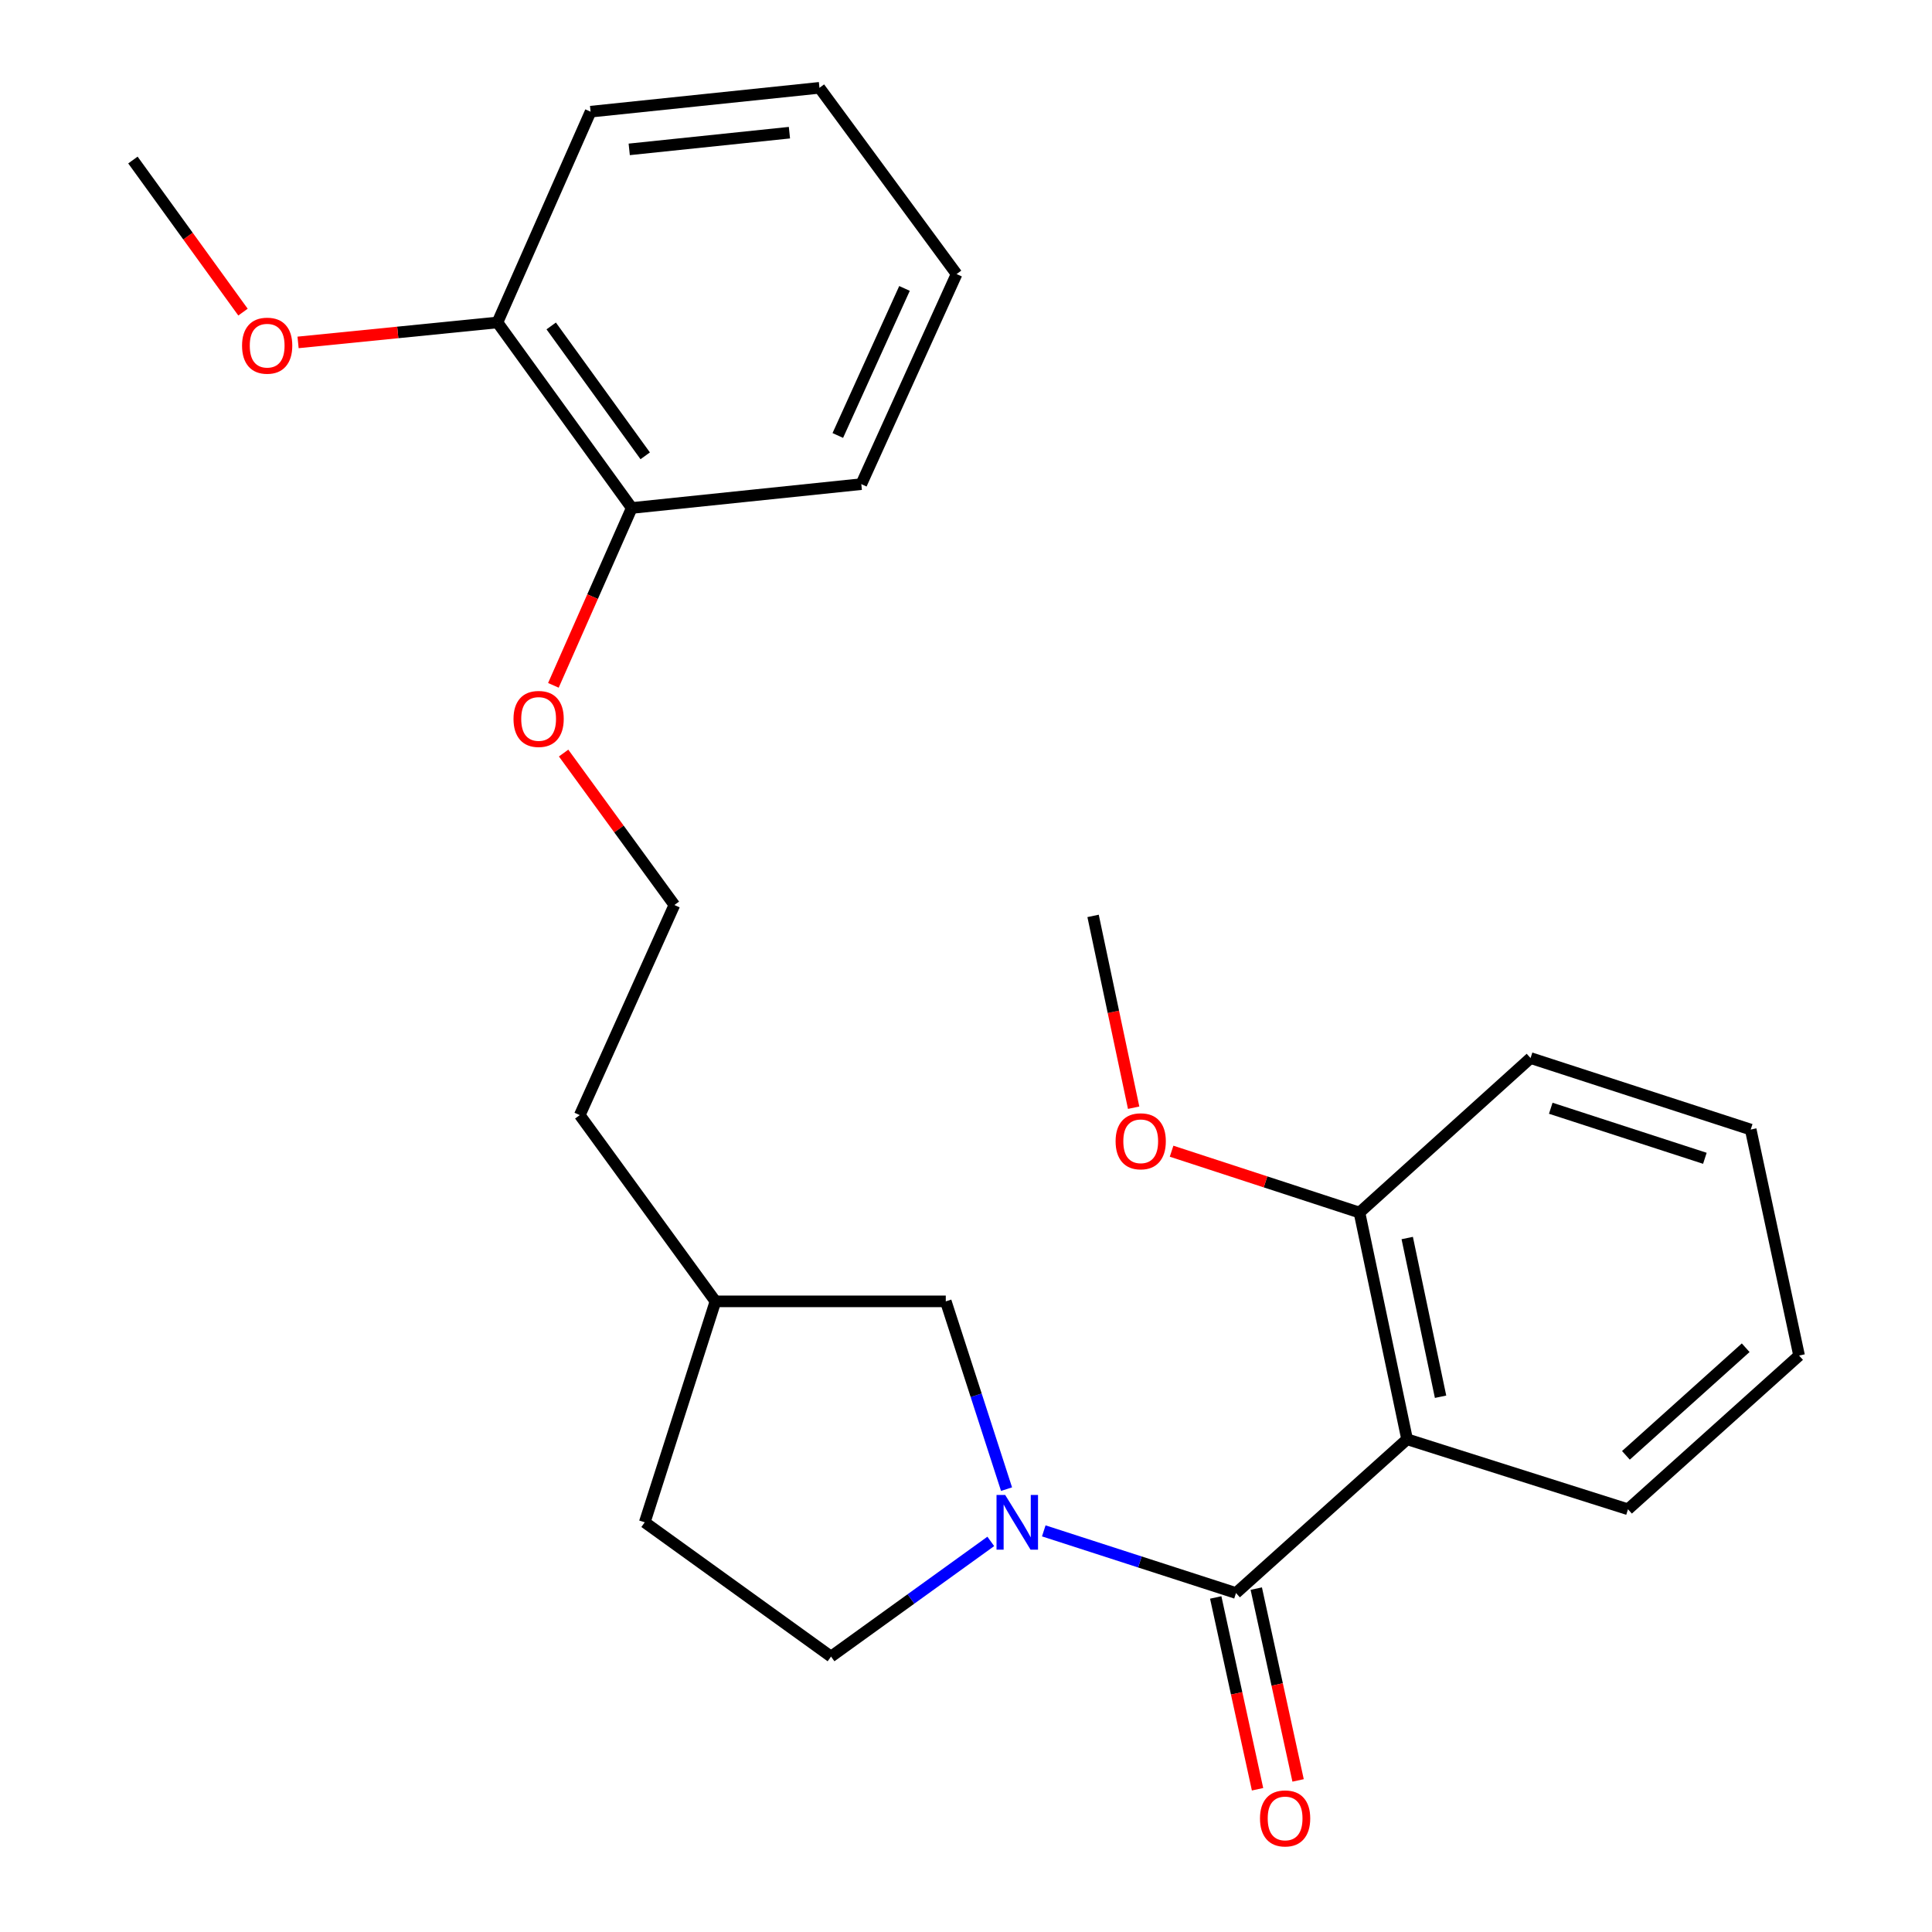 <?xml version='1.0' encoding='iso-8859-1'?>
<svg version='1.1' baseProfile='full'
              xmlns='http://www.w3.org/2000/svg'
                      xmlns:rdkit='http://www.rdkit.org/xml'
                      xmlns:xlink='http://www.w3.org/1999/xlink'
                  xml:space='preserve'
width='1000px' height='1000px' viewBox='0 0 1000 1000'>
<!-- END OF HEADER -->
<rect style='opacity:1.0;fill:#FFFFFF;stroke:none' width='1000' height='1000' x='0' y='0'> </rect>
<path class='bond-0' d='M 639.752,824.552 L 590.003,808.464' style='fill:none;fill-rule:evenodd;stroke:#000000;stroke-width:6px;stroke-linecap:butt;stroke-linejoin:miter;stroke-opacity:1' />
<path class='bond-0' d='M 590.003,808.464 L 540.255,792.376' style='fill:none;fill-rule:evenodd;stroke:#0000FF;stroke-width:6px;stroke-linecap:butt;stroke-linejoin:miter;stroke-opacity:1' />
<path class='bond-1' d='M 639.752,824.552 L 728.31,744.968' style='fill:none;fill-rule:evenodd;stroke:#000000;stroke-width:6px;stroke-linecap:butt;stroke-linejoin:miter;stroke-opacity:1' />
<path class='bond-4' d='M 629.259,826.84 L 640.082,876.478' style='fill:none;fill-rule:evenodd;stroke:#000000;stroke-width:6px;stroke-linecap:butt;stroke-linejoin:miter;stroke-opacity:1' />
<path class='bond-4' d='M 640.082,876.478 L 650.904,926.115' style='fill:none;fill-rule:evenodd;stroke:#FF0000;stroke-width:6px;stroke-linecap:butt;stroke-linejoin:miter;stroke-opacity:1' />
<path class='bond-4' d='M 650.246,822.264 L 661.069,871.902' style='fill:none;fill-rule:evenodd;stroke:#000000;stroke-width:6px;stroke-linecap:butt;stroke-linejoin:miter;stroke-opacity:1' />
<path class='bond-4' d='M 661.069,871.902 L 671.892,921.539' style='fill:none;fill-rule:evenodd;stroke:#FF0000;stroke-width:6px;stroke-linecap:butt;stroke-linejoin:miter;stroke-opacity:1' />
<path class='bond-2' d='M 520.985,770.776 L 505.26,722.179' style='fill:none;fill-rule:evenodd;stroke:#0000FF;stroke-width:6px;stroke-linecap:butt;stroke-linejoin:miter;stroke-opacity:1' />
<path class='bond-2' d='M 505.26,722.179 L 489.534,673.583' style='fill:none;fill-rule:evenodd;stroke:#000000;stroke-width:6px;stroke-linecap:butt;stroke-linejoin:miter;stroke-opacity:1' />
<path class='bond-5' d='M 512.829,797.826 L 471.485,827.633' style='fill:none;fill-rule:evenodd;stroke:#0000FF;stroke-width:6px;stroke-linecap:butt;stroke-linejoin:miter;stroke-opacity:1' />
<path class='bond-5' d='M 471.485,827.633 L 430.142,857.441' style='fill:none;fill-rule:evenodd;stroke:#000000;stroke-width:6px;stroke-linecap:butt;stroke-linejoin:miter;stroke-opacity:1' />
<path class='bond-3' d='M 728.31,744.968 L 703.656,627.615' style='fill:none;fill-rule:evenodd;stroke:#000000;stroke-width:6px;stroke-linecap:butt;stroke-linejoin:miter;stroke-opacity:1' />
<path class='bond-3' d='M 745.634,722.949 L 728.375,640.802' style='fill:none;fill-rule:evenodd;stroke:#000000;stroke-width:6px;stroke-linecap:butt;stroke-linejoin:miter;stroke-opacity:1' />
<path class='bond-8' d='M 728.31,744.968 L 842.645,781.198' style='fill:none;fill-rule:evenodd;stroke:#000000;stroke-width:6px;stroke-linecap:butt;stroke-linejoin:miter;stroke-opacity:1' />
<path class='bond-10' d='M 489.534,673.583 L 370.319,673.583' style='fill:none;fill-rule:evenodd;stroke:#000000;stroke-width:6px;stroke-linecap:butt;stroke-linejoin:miter;stroke-opacity:1' />
<path class='bond-12' d='M 703.656,627.615 L 655.033,611.739' style='fill:none;fill-rule:evenodd;stroke:#000000;stroke-width:6px;stroke-linecap:butt;stroke-linejoin:miter;stroke-opacity:1' />
<path class='bond-12' d='M 655.033,611.739 L 606.409,595.862' style='fill:none;fill-rule:evenodd;stroke:#FF0000;stroke-width:6px;stroke-linecap:butt;stroke-linejoin:miter;stroke-opacity:1' />
<path class='bond-15' d='M 703.656,627.615 L 792.214,547.649' style='fill:none;fill-rule:evenodd;stroke:#000000;stroke-width:6px;stroke-linecap:butt;stroke-linejoin:miter;stroke-opacity:1' />
<path class='bond-9' d='M 430.142,857.441 L 333.72,787.941' style='fill:none;fill-rule:evenodd;stroke:#000000;stroke-width:6px;stroke-linecap:butt;stroke-linejoin:miter;stroke-opacity:1' />
<path class='bond-6' d='M 326.989,262.929 L 306.711,308.832' style='fill:none;fill-rule:evenodd;stroke:#000000;stroke-width:6px;stroke-linecap:butt;stroke-linejoin:miter;stroke-opacity:1' />
<path class='bond-6' d='M 306.711,308.832 L 286.433,354.735' style='fill:none;fill-rule:evenodd;stroke:#FF0000;stroke-width:6px;stroke-linecap:butt;stroke-linejoin:miter;stroke-opacity:1' />
<path class='bond-7' d='M 326.989,262.929 L 257.477,166.901' style='fill:none;fill-rule:evenodd;stroke:#000000;stroke-width:6px;stroke-linecap:butt;stroke-linejoin:miter;stroke-opacity:1' />
<path class='bond-7' d='M 333.962,235.93 L 285.304,168.71' style='fill:none;fill-rule:evenodd;stroke:#000000;stroke-width:6px;stroke-linecap:butt;stroke-linejoin:miter;stroke-opacity:1' />
<path class='bond-17' d='M 326.989,262.929 L 445.81,250.59' style='fill:none;fill-rule:evenodd;stroke:#000000;stroke-width:6px;stroke-linecap:butt;stroke-linejoin:miter;stroke-opacity:1' />
<path class='bond-13' d='M 257.477,166.901 L 205.879,172.067' style='fill:none;fill-rule:evenodd;stroke:#000000;stroke-width:6px;stroke-linecap:butt;stroke-linejoin:miter;stroke-opacity:1' />
<path class='bond-13' d='M 205.879,172.067 L 154.28,177.233' style='fill:none;fill-rule:evenodd;stroke:#FF0000;stroke-width:6px;stroke-linecap:butt;stroke-linejoin:miter;stroke-opacity:1' />
<path class='bond-16' d='M 257.477,166.901 L 305.688,57.806' style='fill:none;fill-rule:evenodd;stroke:#000000;stroke-width:6px;stroke-linecap:butt;stroke-linejoin:miter;stroke-opacity:1' />
<path class='bond-21' d='M 842.645,781.198 L 931.203,701.626' style='fill:none;fill-rule:evenodd;stroke:#000000;stroke-width:6px;stroke-linecap:butt;stroke-linejoin:miter;stroke-opacity:1' />
<path class='bond-21' d='M 841.572,753.285 L 903.562,697.584' style='fill:none;fill-rule:evenodd;stroke:#000000;stroke-width:6px;stroke-linecap:butt;stroke-linejoin:miter;stroke-opacity:1' />
<path class='bond-25' d='M 333.72,787.941 L 370.319,673.583' style='fill:none;fill-rule:evenodd;stroke:#000000;stroke-width:6px;stroke-linecap:butt;stroke-linejoin:miter;stroke-opacity:1' />
<path class='bond-18' d='M 370.319,673.583 L 300.091,577.184' style='fill:none;fill-rule:evenodd;stroke:#000000;stroke-width:6px;stroke-linecap:butt;stroke-linejoin:miter;stroke-opacity:1' />
<path class='bond-11' d='M 291.722,389.779 L 320.388,429.107' style='fill:none;fill-rule:evenodd;stroke:#FF0000;stroke-width:6px;stroke-linecap:butt;stroke-linejoin:miter;stroke-opacity:1' />
<path class='bond-11' d='M 320.388,429.107 L 349.054,468.435' style='fill:none;fill-rule:evenodd;stroke:#000000;stroke-width:6px;stroke-linecap:butt;stroke-linejoin:miter;stroke-opacity:1' />
<path class='bond-20' d='M 586.773,573.346 L 576.275,523.707' style='fill:none;fill-rule:evenodd;stroke:#FF0000;stroke-width:6px;stroke-linecap:butt;stroke-linejoin:miter;stroke-opacity:1' />
<path class='bond-20' d='M 576.275,523.707 L 565.777,474.068' style='fill:none;fill-rule:evenodd;stroke:#000000;stroke-width:6px;stroke-linecap:butt;stroke-linejoin:miter;stroke-opacity:1' />
<path class='bond-19' d='M 125.776,161.552 L 97.287,122.191' style='fill:none;fill-rule:evenodd;stroke:#FF0000;stroke-width:6px;stroke-linecap:butt;stroke-linejoin:miter;stroke-opacity:1' />
<path class='bond-19' d='M 97.287,122.191 L 68.797,82.83' style='fill:none;fill-rule:evenodd;stroke:#000000;stroke-width:6px;stroke-linecap:butt;stroke-linejoin:miter;stroke-opacity:1' />
<path class='bond-14' d='M 349.054,468.435 L 300.091,577.184' style='fill:none;fill-rule:evenodd;stroke:#000000;stroke-width:6px;stroke-linecap:butt;stroke-linejoin:miter;stroke-opacity:1' />
<path class='bond-26' d='M 792.214,547.649 L 906.166,584.655' style='fill:none;fill-rule:evenodd;stroke:#000000;stroke-width:6px;stroke-linecap:butt;stroke-linejoin:miter;stroke-opacity:1' />
<path class='bond-26' d='M 802.672,573.63 L 882.439,599.534' style='fill:none;fill-rule:evenodd;stroke:#000000;stroke-width:6px;stroke-linecap:butt;stroke-linejoin:miter;stroke-opacity:1' />
<path class='bond-27' d='M 305.688,57.806 L 424.151,45.455' style='fill:none;fill-rule:evenodd;stroke:#000000;stroke-width:6px;stroke-linecap:butt;stroke-linejoin:miter;stroke-opacity:1' />
<path class='bond-27' d='M 325.685,77.317 L 408.609,68.672' style='fill:none;fill-rule:evenodd;stroke:#000000;stroke-width:6px;stroke-linecap:butt;stroke-linejoin:miter;stroke-opacity:1' />
<path class='bond-23' d='M 445.81,250.59 L 495.131,141.853' style='fill:none;fill-rule:evenodd;stroke:#000000;stroke-width:6px;stroke-linecap:butt;stroke-linejoin:miter;stroke-opacity:1' />
<path class='bond-23' d='M 433.646,225.407 L 468.171,149.291' style='fill:none;fill-rule:evenodd;stroke:#000000;stroke-width:6px;stroke-linecap:butt;stroke-linejoin:miter;stroke-opacity:1' />
<path class='bond-24' d='M 931.203,701.626 L 906.166,584.655' style='fill:none;fill-rule:evenodd;stroke:#000000;stroke-width:6px;stroke-linecap:butt;stroke-linejoin:miter;stroke-opacity:1' />
<path class='bond-22' d='M 424.151,45.455 L 495.131,141.853' style='fill:none;fill-rule:evenodd;stroke:#000000;stroke-width:6px;stroke-linecap:butt;stroke-linejoin:miter;stroke-opacity:1' />
<path  class='atom-1' d='M 520.28 773.781
L 529.56 788.781
Q 530.48 790.261, 531.96 792.941
Q 533.44 795.621, 533.52 795.781
L 533.52 773.781
L 537.28 773.781
L 537.28 802.101
L 533.4 802.101
L 523.44 785.701
Q 522.28 783.781, 521.04 781.581
Q 519.84 779.381, 519.48 778.701
L 519.48 802.101
L 515.8 802.101
L 515.8 773.781
L 520.28 773.781
' fill='#0000FF'/>
<path  class='atom-5' d='M 652.171 941.21
Q 652.171 934.41, 655.531 930.61
Q 658.891 926.81, 665.171 926.81
Q 671.451 926.81, 674.811 930.61
Q 678.171 934.41, 678.171 941.21
Q 678.171 948.09, 674.771 952.01
Q 671.371 955.89, 665.171 955.89
Q 658.931 955.89, 655.531 952.01
Q 652.171 948.13, 652.171 941.21
M 665.171 952.69
Q 669.491 952.69, 671.811 949.81
Q 674.171 946.89, 674.171 941.21
Q 674.171 935.65, 671.811 932.85
Q 669.491 930.01, 665.171 930.01
Q 660.851 930.01, 658.491 932.81
Q 656.171 935.61, 656.171 941.21
Q 656.171 946.93, 658.491 949.81
Q 660.851 952.69, 665.171 952.69
' fill='#FF0000'/>
<path  class='atom-12' d='M 265.79 372.117
Q 265.79 365.317, 269.15 361.517
Q 272.51 357.717, 278.79 357.717
Q 285.07 357.717, 288.43 361.517
Q 291.79 365.317, 291.79 372.117
Q 291.79 378.997, 288.39 382.917
Q 284.99 386.797, 278.79 386.797
Q 272.55 386.797, 269.15 382.917
Q 265.79 379.037, 265.79 372.117
M 278.79 383.597
Q 283.11 383.597, 285.43 380.717
Q 287.79 377.797, 287.79 372.117
Q 287.79 366.557, 285.43 363.757
Q 283.11 360.917, 278.79 360.917
Q 274.47 360.917, 272.11 363.717
Q 269.79 366.517, 269.79 372.117
Q 269.79 377.837, 272.11 380.717
Q 274.47 383.597, 278.79 383.597
' fill='#FF0000'/>
<path  class='atom-13' d='M 577.432 590.725
Q 577.432 583.925, 580.792 580.125
Q 584.152 576.325, 590.432 576.325
Q 596.712 576.325, 600.072 580.125
Q 603.432 583.925, 603.432 590.725
Q 603.432 597.605, 600.032 601.525
Q 596.632 605.405, 590.432 605.405
Q 584.192 605.405, 580.792 601.525
Q 577.432 597.645, 577.432 590.725
M 590.432 602.205
Q 594.752 602.205, 597.072 599.325
Q 599.432 596.405, 599.432 590.725
Q 599.432 585.165, 597.072 582.365
Q 594.752 579.525, 590.432 579.525
Q 586.112 579.525, 583.752 582.325
Q 581.432 585.125, 581.432 590.725
Q 581.432 596.445, 583.752 599.325
Q 586.112 602.205, 590.432 602.205
' fill='#FF0000'/>
<path  class='atom-14' d='M 125.286 178.915
Q 125.286 172.115, 128.646 168.315
Q 132.006 164.515, 138.286 164.515
Q 144.566 164.515, 147.926 168.315
Q 151.286 172.115, 151.286 178.915
Q 151.286 185.795, 147.886 189.715
Q 144.486 193.595, 138.286 193.595
Q 132.046 193.595, 128.646 189.715
Q 125.286 185.835, 125.286 178.915
M 138.286 190.395
Q 142.606 190.395, 144.926 187.515
Q 147.286 184.595, 147.286 178.915
Q 147.286 173.355, 144.926 170.555
Q 142.606 167.715, 138.286 167.715
Q 133.966 167.715, 131.606 170.515
Q 129.286 173.315, 129.286 178.915
Q 129.286 184.635, 131.606 187.515
Q 133.966 190.395, 138.286 190.395
' fill='#FF0000'/>
</svg>
